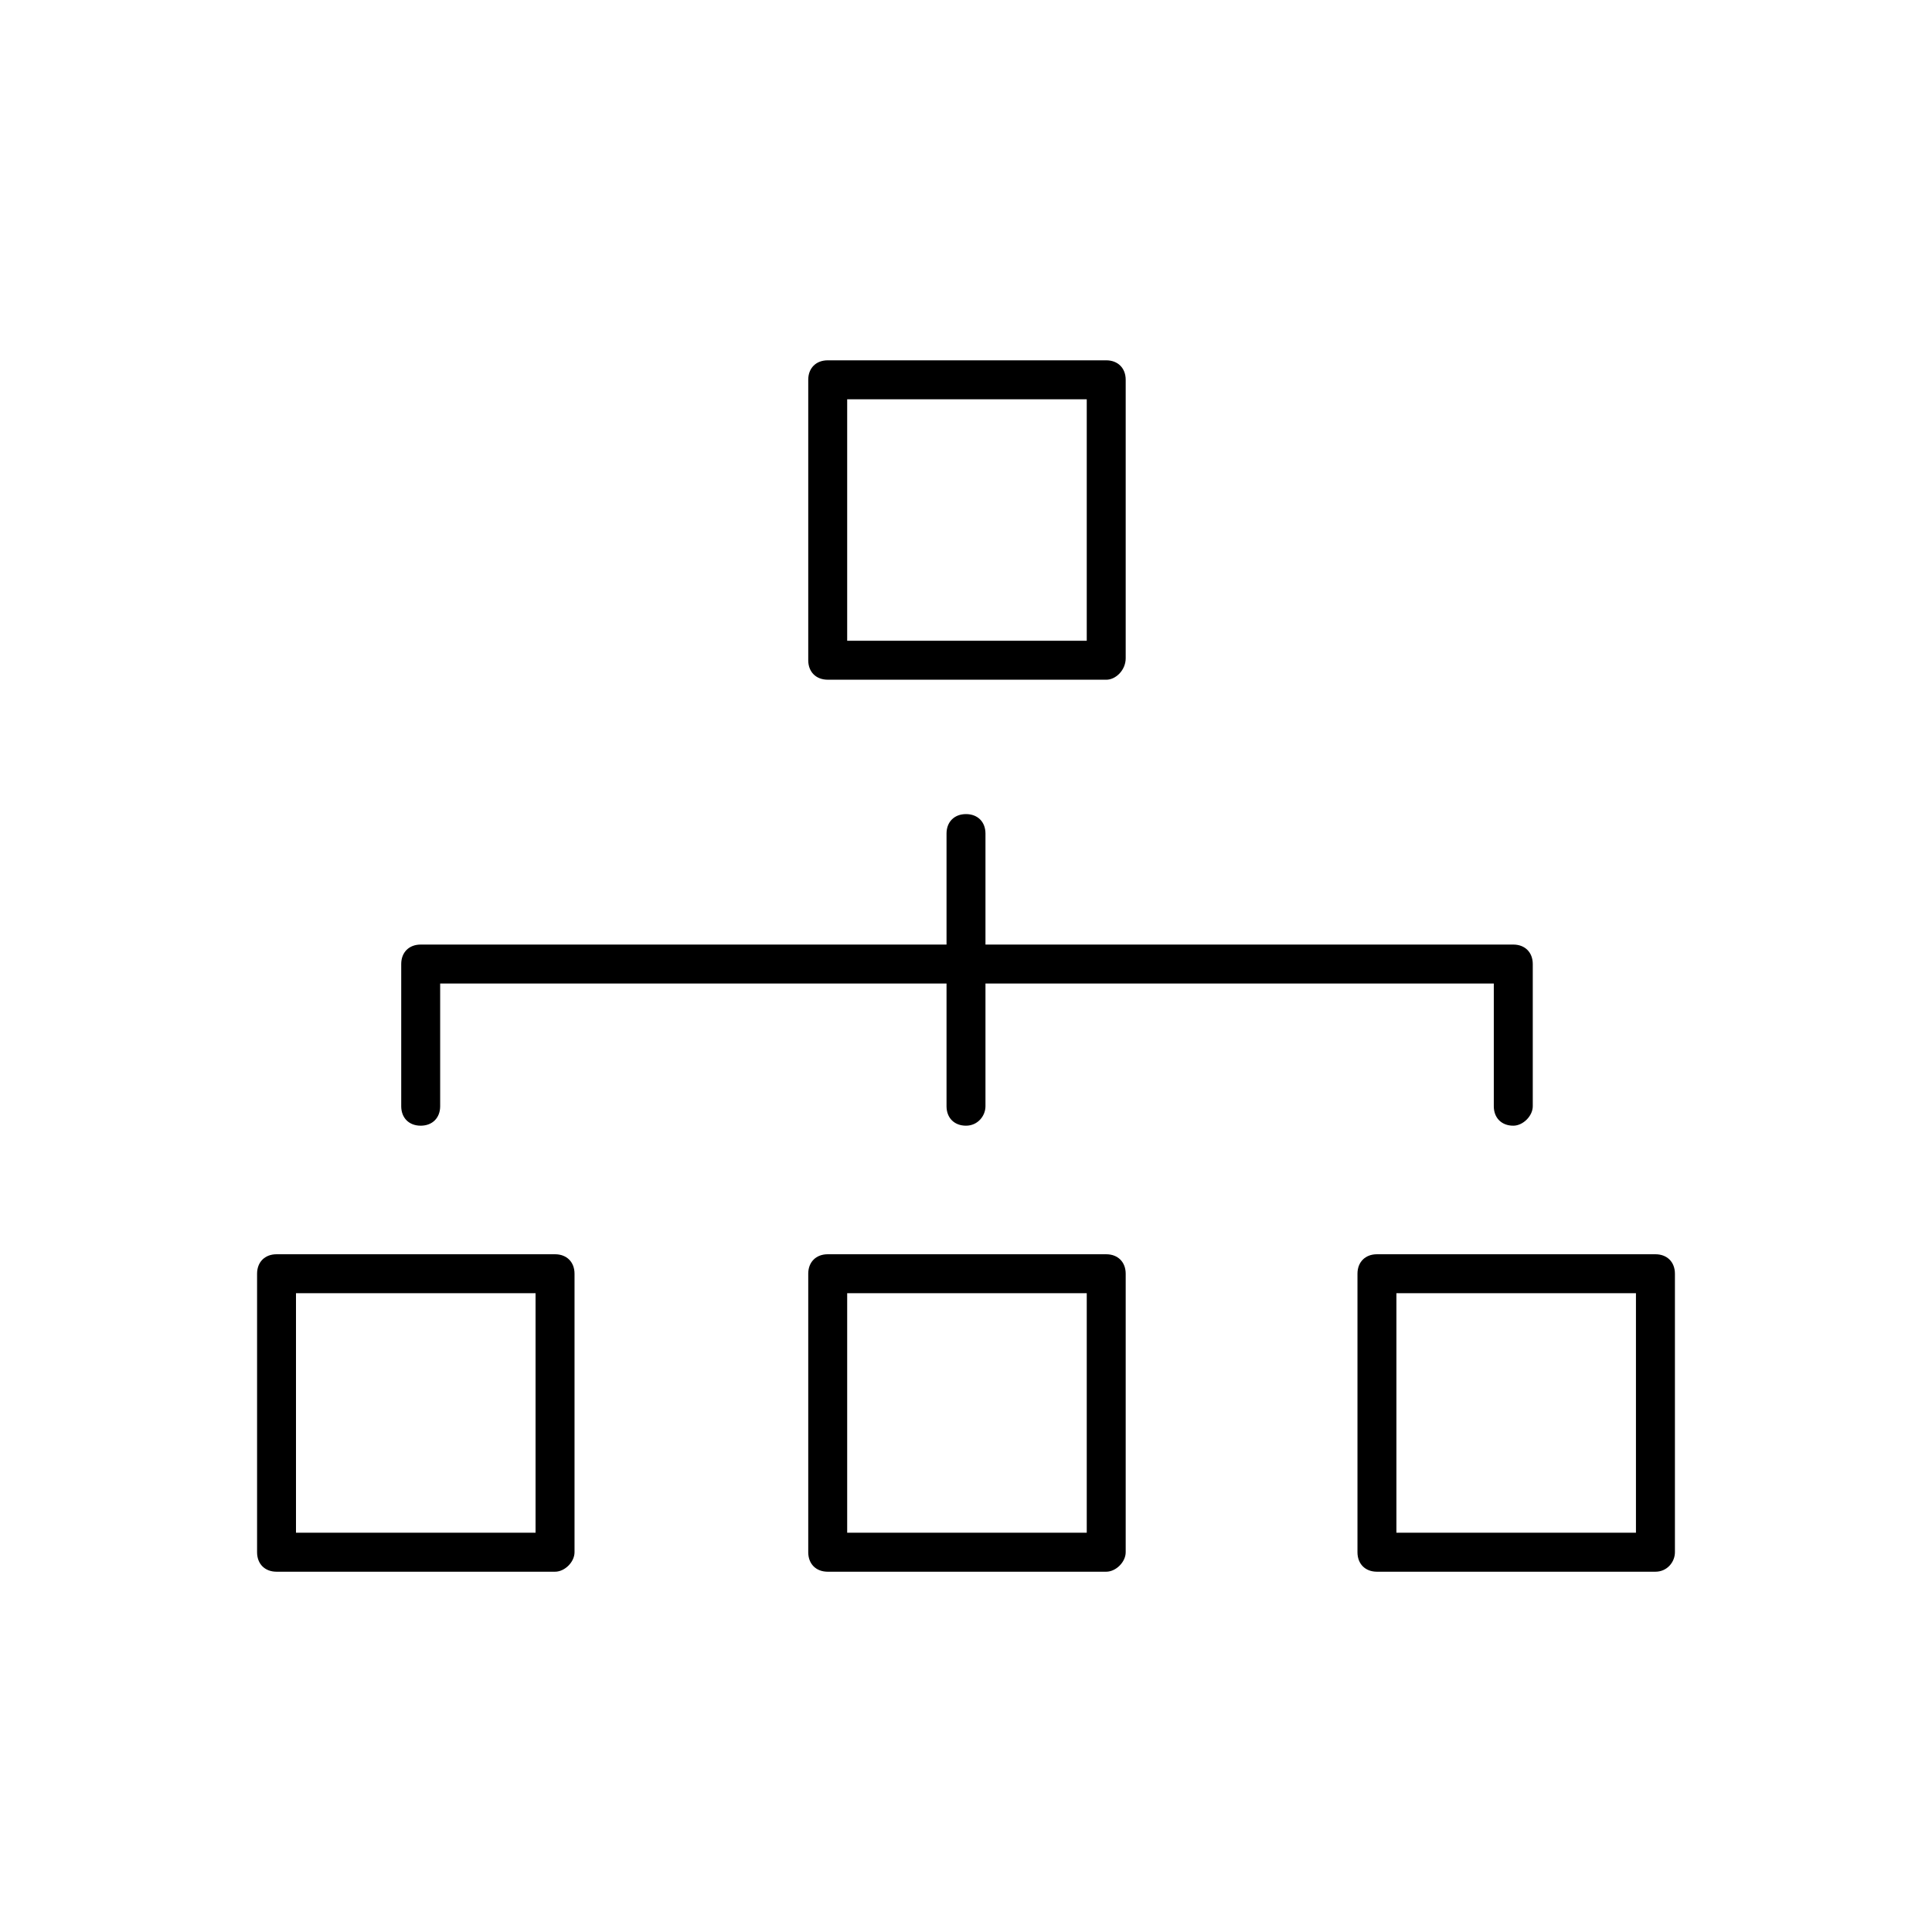 <!-- Generated by IcoMoon.io -->
<svg version="1.1" xmlns="http://www.w3.org/2000/svg" width="64" height="64" viewBox="0 0 64 64">
<title>icon-hierarchy</title>
<path d="M50.129 37.29c-0.387 0-0.645-0.258-0.645-0.645v-4.065h-34.903v4.065c0 0.387-0.258 0.645-0.645 0.645s-0.645-0.258-0.645-0.645v-4.71c0-0.387 0.258-0.645 0.645-0.645h36.194c0.387 0 0.645 0.258 0.645 0.645v4.71c0 0.323-0.323 0.645-0.645 0.645z"></path>
<path d="M32 37.29c-0.387 0-0.645-0.258-0.645-0.645v-9.032c0-0.387 0.258-0.645 0.645-0.645s0.645 0.258 0.645 0.645v9.032c0 0.323-0.258 0.645-0.645 0.645z"></path>
<path d="M36.645 22.516h-9.226c-0.387 0-0.645-0.258-0.645-0.645v-9.29c0-0.387 0.258-0.645 0.645-0.645h9.226c0.387 0 0.645 0.258 0.645 0.645v9.226c0 0.387-0.323 0.71-0.645 0.71zM28.064 21.226h7.936v-8h-7.936v8z"></path>
<path d="M36.645 52.065h-9.226c-0.387 0-0.645-0.258-0.645-0.645v-9.226c0-0.387 0.258-0.645 0.645-0.645h9.226c0.387 0 0.645 0.258 0.645 0.645v9.226c0 0.323-0.323 0.645-0.645 0.645zM28.064 50.774h7.936v-7.935h-7.936v7.935z"></path>
<path d="M18.387 52.065h-9.226c-0.387 0-0.645-0.258-0.645-0.645v-9.226c0-0.387 0.258-0.645 0.645-0.645h9.226c0.387 0 0.645 0.258 0.645 0.645v9.226c0 0.323-0.323 0.645-0.645 0.645zM9.806 50.774h7.935v-7.935h-7.936v7.935z"></path>
<path d="M54.839 52.065h-9.226c-0.387 0-0.645-0.258-0.645-0.645v-9.226c0-0.387 0.258-0.645 0.645-0.645h9.226c0.387 0 0.645 0.258 0.645 0.645v9.226c0 0.323-0.258 0.645-0.645 0.645zM46.258 50.774h7.935v-7.935h-7.935v7.935z"></path>
</svg>
